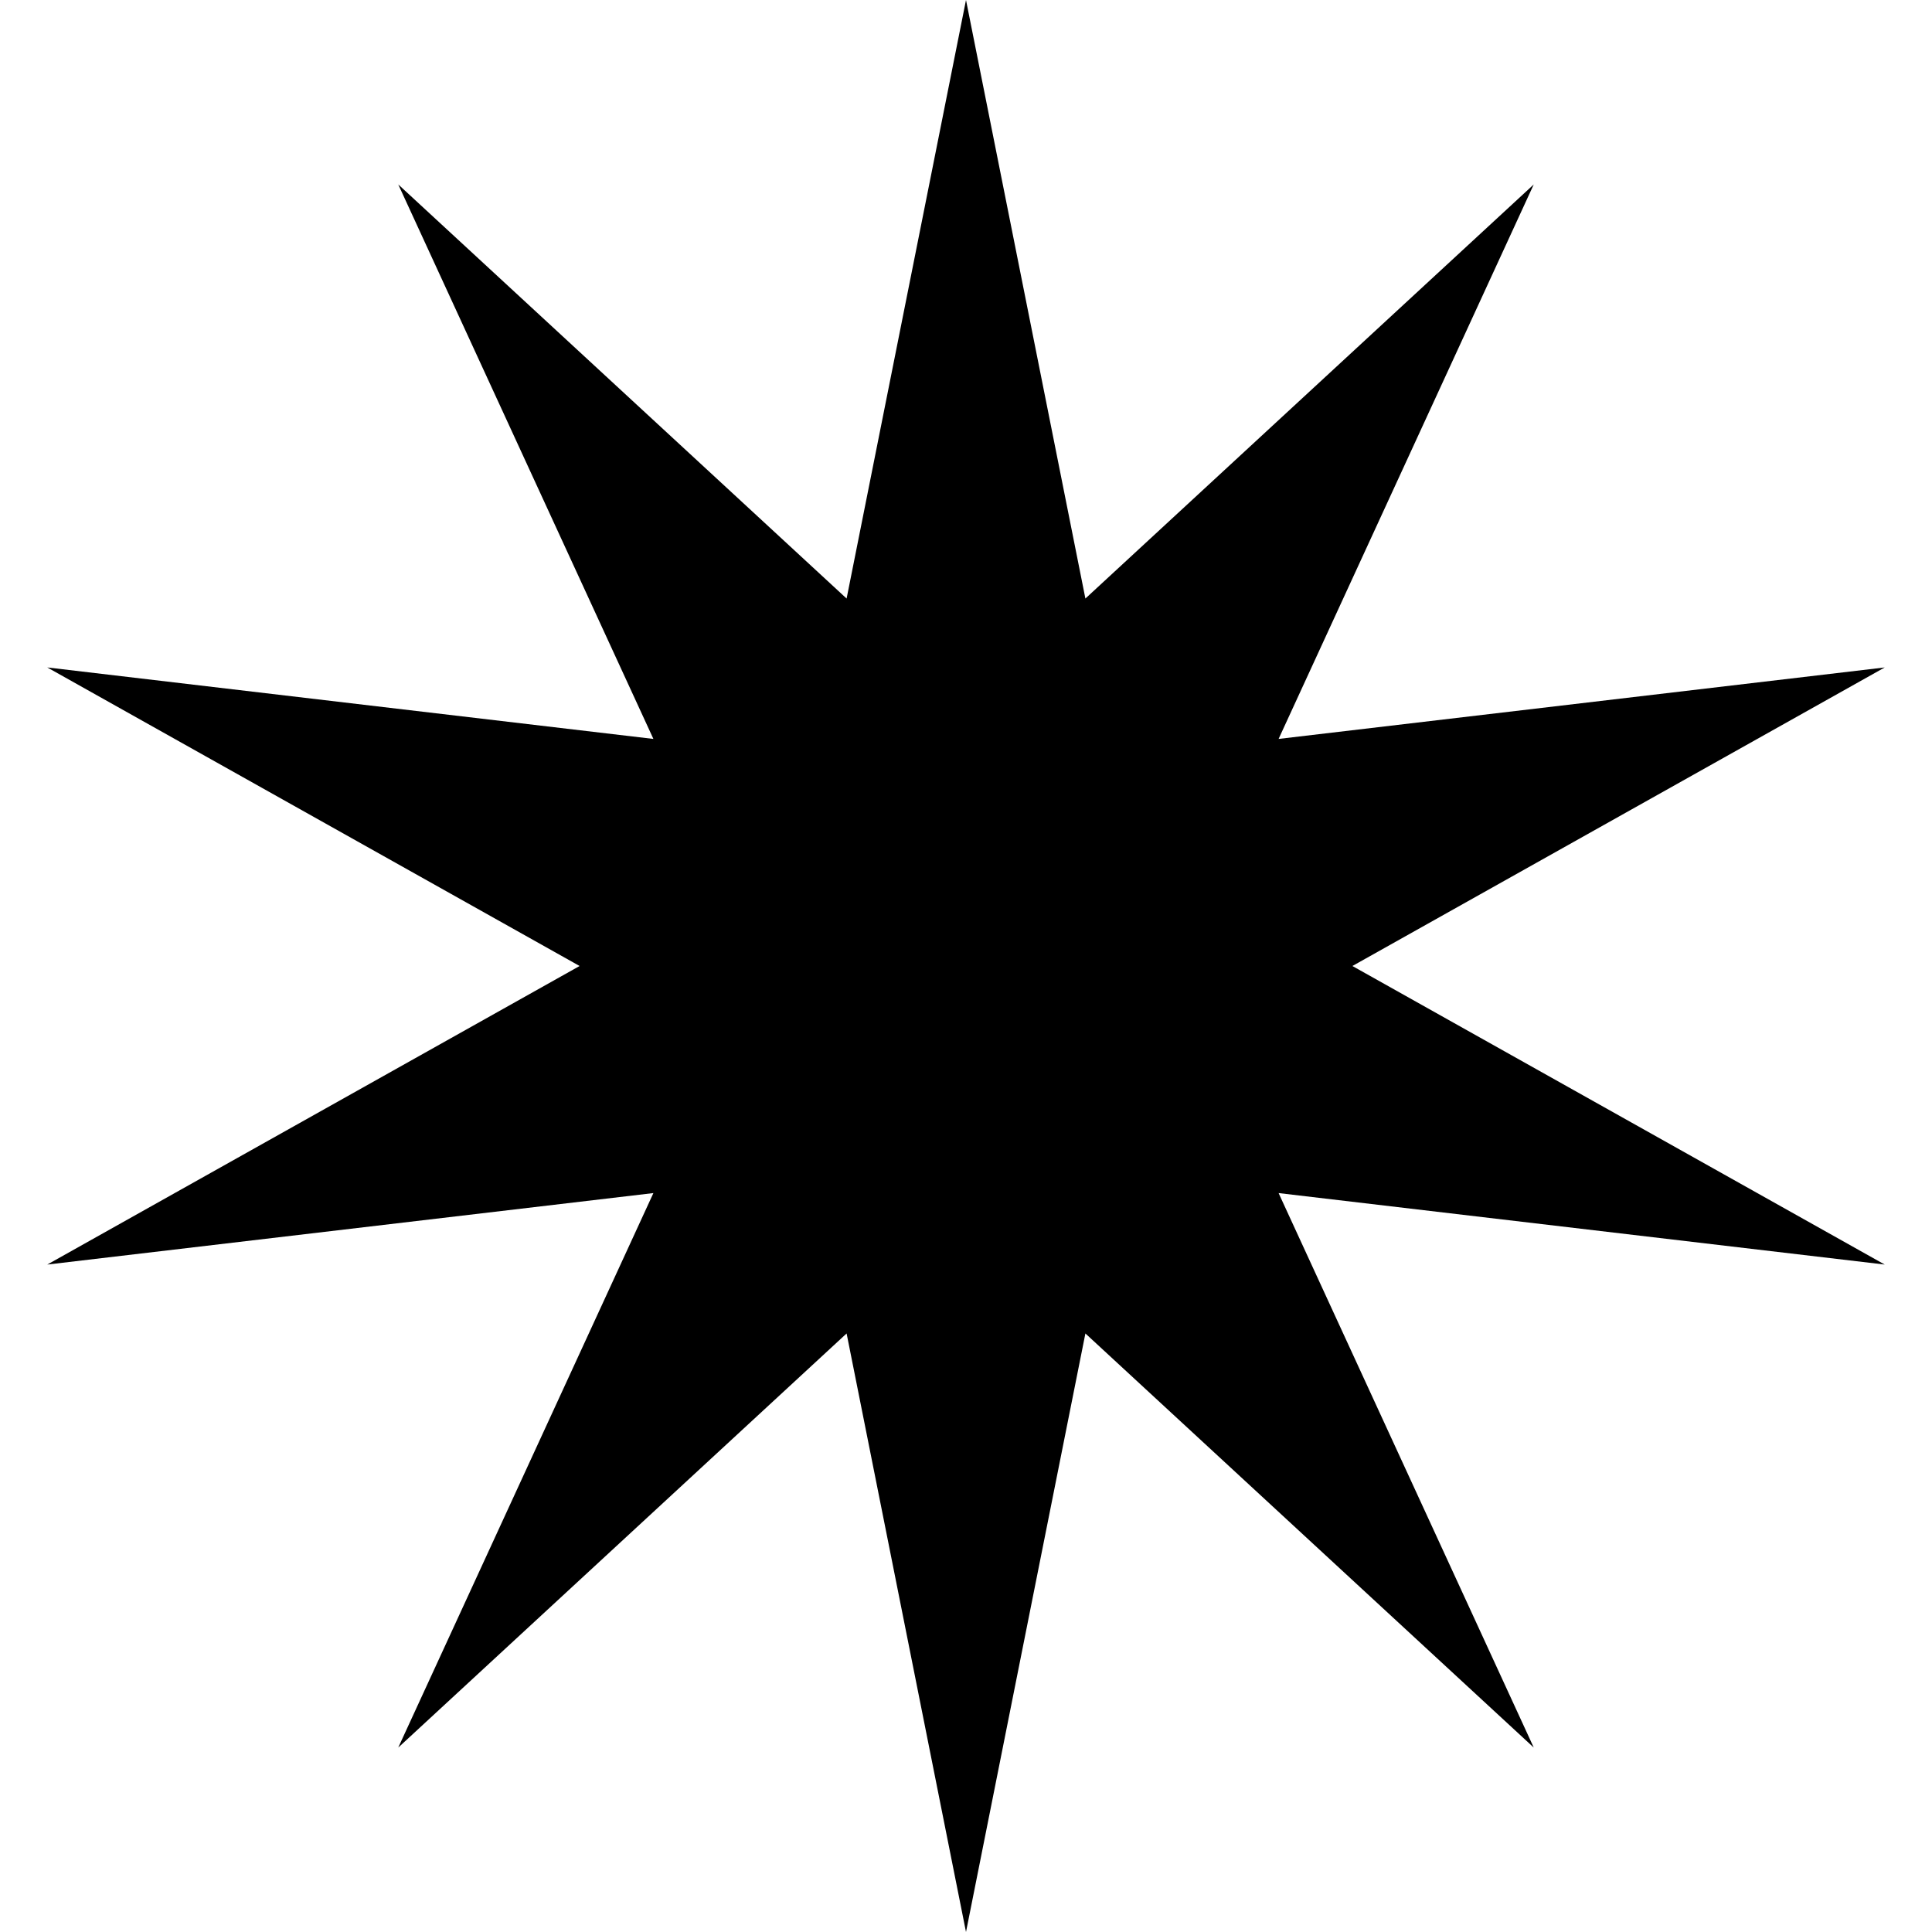<?xml version="1.0" encoding="UTF-8"?> <svg xmlns="http://www.w3.org/2000/svg" width="15" height="15" viewBox="0 0 15 15" fill="none"> <path d="M7.5 0L8.427 4.647L11.908 1.432L9.927 5.737L14.633 5.182L10.5 7.5L14.633 9.818L9.927 9.263L11.908 13.568L8.427 10.353L7.5 15L6.573 10.353L3.092 13.568L5.073 9.263L0.367 9.818L4.5 7.5L0.367 5.182L5.073 5.737L3.092 1.432L6.573 4.647L7.5 0Z" fill="black"></path> </svg> 